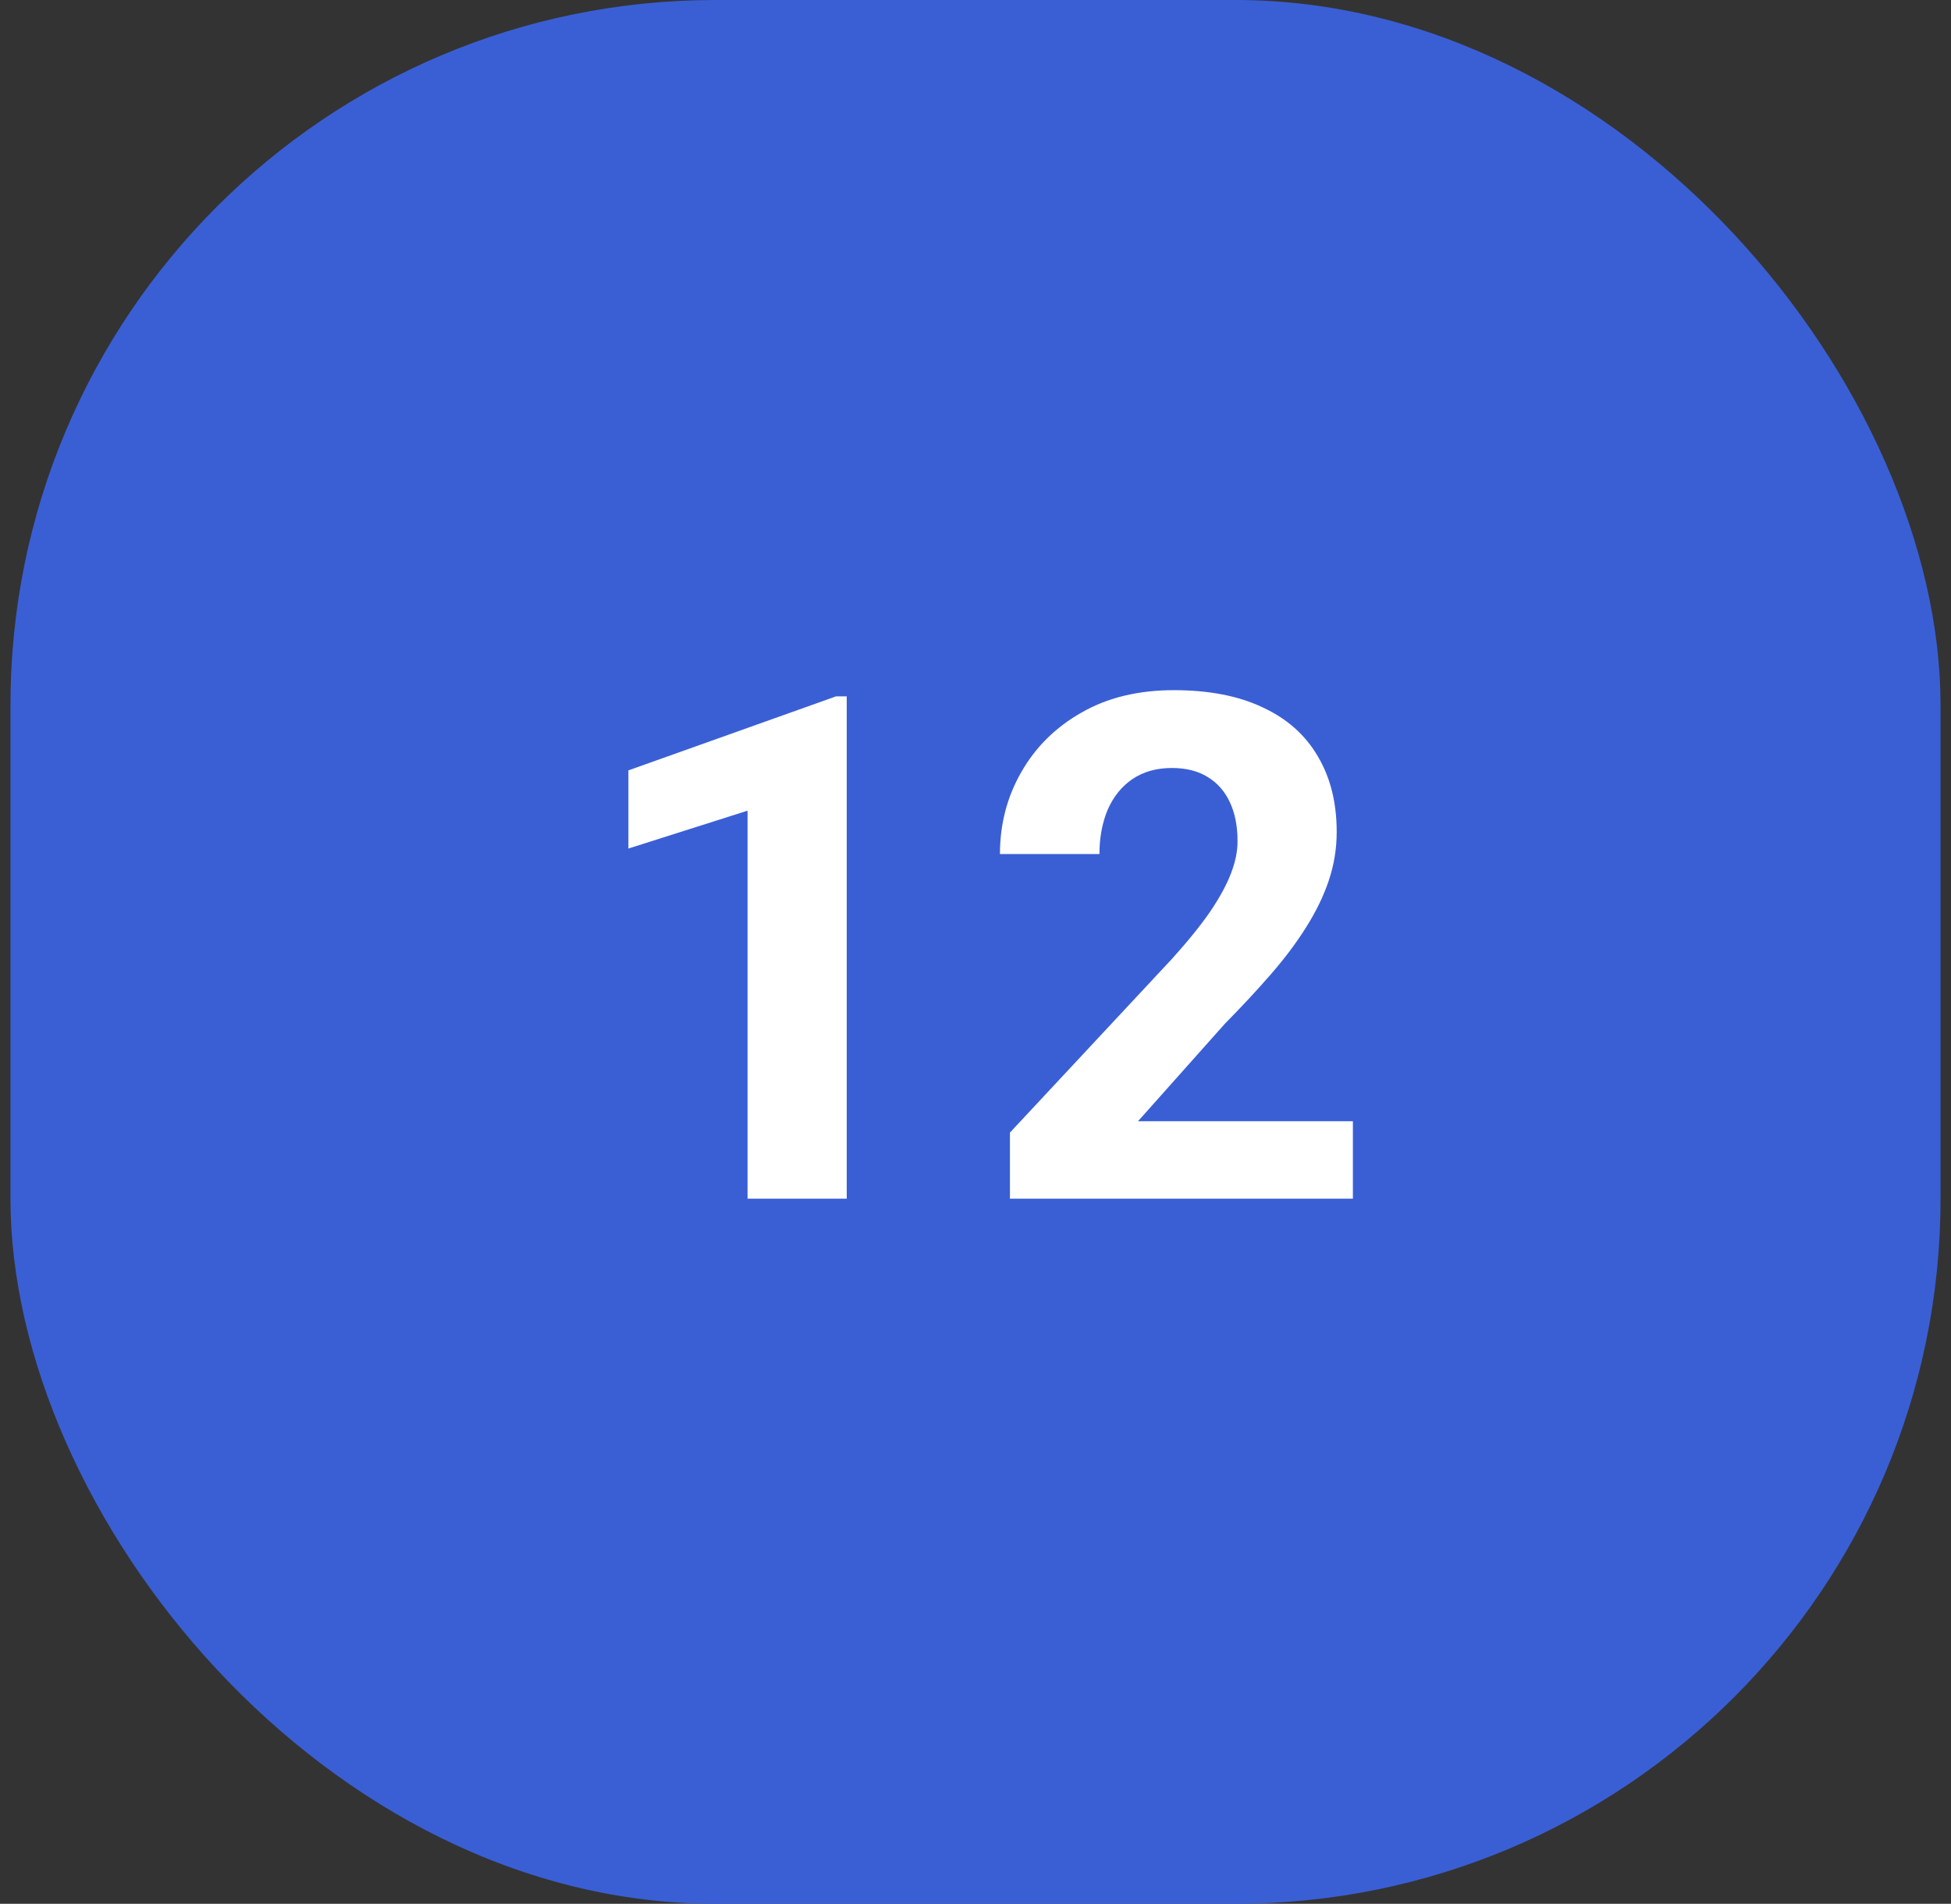 <svg width="83" height="81" viewBox="0 0 83 81" fill="none" xmlns="http://www.w3.org/2000/svg">
<rect x="0" y="0" width="83" height="81" fill="#333333" stroke="none"/>
<rect x="0.445" width="82.11" height="81" rx="30" fill="#3A5FD5"/>
<path d="M36.022 29.628V51H31.803V34.491L26.734 36.102V32.777L35.567 29.628H36.022ZM57.555 47.704V51H42.965V48.188L49.864 40.79C50.558 40.019 51.105 39.34 51.505 38.754C51.905 38.158 52.193 37.626 52.369 37.157C52.555 36.679 52.648 36.225 52.648 35.795C52.648 35.15 52.54 34.599 52.325 34.14C52.11 33.671 51.793 33.31 51.373 33.056C50.963 32.802 50.455 32.675 49.85 32.675C49.205 32.675 48.648 32.831 48.18 33.144C47.721 33.456 47.369 33.891 47.125 34.447C46.891 35.004 46.773 35.634 46.773 36.337H42.54C42.54 35.067 42.843 33.905 43.448 32.851C44.054 31.786 44.908 30.941 46.012 30.316C47.115 29.682 48.424 29.364 49.938 29.364C51.432 29.364 52.691 29.608 53.717 30.097C54.752 30.575 55.533 31.269 56.061 32.177C56.598 33.075 56.866 34.149 56.866 35.399C56.866 36.102 56.754 36.791 56.529 37.465C56.305 38.129 55.982 38.793 55.562 39.457C55.152 40.111 54.654 40.775 54.068 41.449C53.482 42.123 52.833 42.821 52.12 43.544L48.414 47.704H57.555Z" fill="white"/>
</svg>

